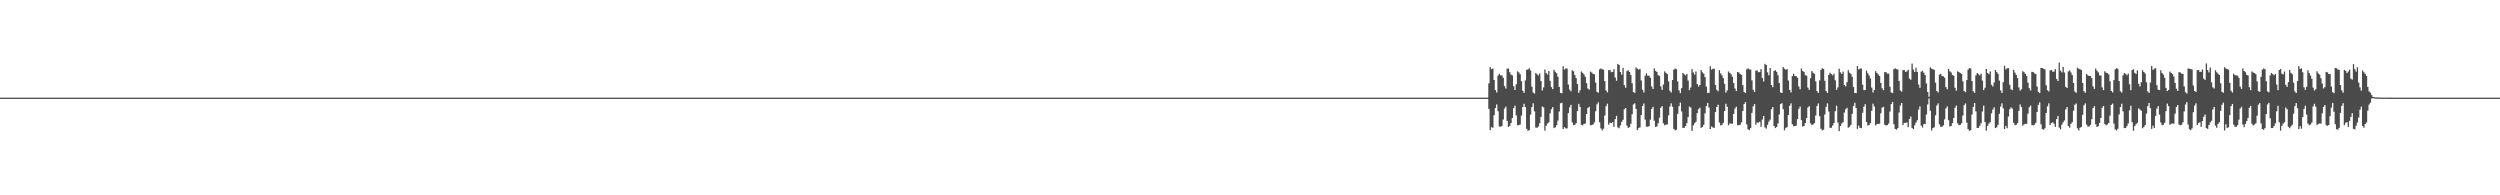<?xml version="1.0" encoding="UTF-8"?>
<svg xmlns="http://www.w3.org/2000/svg" width="1920" height="150">
  <path d="M0 75.000h1v1.000H0zM1 75.000h1v1.000H1zM2 75.000h1v1.000H2zM3 75.000h1v1.000H3zM4 75.000h1v1.000H4zM5 75.000h1v1.000H5zM6 75.000h1v1.000H6zM7 75.000h1v1.000H7zM8 75.000h1v1.000H8zM9 75.000h1v1.000H9zM10 75.000h1v1.000H10zM11 75.000h1v1.000H11zM12 75.000h1v1.000H12zM13 75.000h1v1.000H13zM14 75.000h1v1.000H14zM15 75.000h1v1.000H15zM16 75.000h1v1.000H16zM17 75.000h1v1.000H17zM18 75.000h1v1.000H18zM19 75.000h1v1.000H19zM20 75.000h1v1.000H20zM21 75.000h1v1.000H21zM22 75.000h1v1.000H22zM23 75.000h1v1.000H23zM24 75.000h1v1.000H24zM25 75.000h1v1.000H25zM26 75.000h1v1.000H26zM27 75.000h1v1.000H27zM28 75.000h1v1.000H28zM29 75.000h1v1.000H29zM30 75.000h1v1.000H30zM31 75.000h1v1.000H31zM32 75.000h1v1.000H32zM33 75.000h1v1.000H33zM34 75.000h1v1.000H34zM35 75.000h1v1.000H35zM36 75.000h1v1.000H36zM37 75.000h1v1.000H37zM38 75.000h1v1.000H38zM39 75.000h1v1.000H39zM40 75.000h1v1.000H40zM41 75.000h1v1.000H41zM42 75.000h1v1.000H42zM43 75.000h1v1.000H43zM44 75.000h1v1.000H44zM45 75.000h1v1.000H45zM46 75.000h1v1.000H46zM47 75.000h1v1.000H47zM48 75.000h1v1.000H48zM49 75.000h1v1.000H49zM50 75.000h1v1.000H50zM51 75.000h1v1.000H51zM52 75.000h1v1.000H52zM53 75.000h1v1.000H53zM54 75.000h1v1.000H54zM55 75.000h1v1.000H55zM56 75.000h1v1.000H56zM57 75.000h1v1.000H57zM58 75.000h1v1.000H58zM59 75.000h1v1.000H59zM60 75.000h1v1.000H60zM61 75.000h1v1.000H61zM62 75.000h1v1.000H62zM63 75.000h1v1.000H63zM64 75.000h1v1.000H64zM65 75.000h1v1.000H65zM66 75.000h1v1.000H66zM67 75.000h1v1.000H67zM68 75.000h1v1.000H68zM69 75.000h1v1.000H69zM70 75.000h1v1.000H70zM71 75.000h1v1.000H71zM72 75.000h1v1.000H72zM73 75.000h1v1.000H73zM74 75.000h1v1.000H74zM75 75.000h1v1.000H75zM76 75.000h1v1.000H76zM77 75.000h1v1.000H77zM78 75.000h1v1.000H78zM79 75.000h1v1.000H79zM80 75.000h1v1.000H80zM81 75.000h1v1.000H81zM82 75.000h1v1.000H82zM83 75.000h1v1.000H83zM84 75.000h1v1.000H84zM85 75.000h1v1.000H85zM86 75.000h1v1.000H86zM87 75.000h1v1.000H87zM88 75.000h1v1.000H88zM89 75.000h1v1.000H89zM90 75.000h1v1.000H90zM91 75.000h1v1.000H91zM92 75.000h1v1.000H92zM93 75.000h1v1.000H93zM94 75.000h1v1.000H94zM95 75.000h1v1.000H95zM96 75.000h1v1.000H96zM97 75.000h1v1.000H97zM98 75.000h1v1.000H98zM99 75.000h1v1.000H99zM100 75.000h1v1.000H100zM101 75.000h1v1.000H101zM102 75.000h1v1.000H102zM103 75.000h1v1.000H103zM104 75.000h1v1.000H104zM105 75.000h1v1.000H105zM106 75.000h1v1.000H106zM107 75.000h1v1.000H107zM108 75.000h1v1.000H108zM109 75.000h1v1.000H109zM110 75.000h1v1.000H110zM111 75.000h1v1.000H111zM112 75.000h1v1.000H112zM113 75.000h1v1.000H113zM114 75.000h1v1.000H114zM115 75.000h1v1.000H115zM116 75.000h1v1.000H116zM117 75.000h1v1.000H117zM118 75.000h1v1.000H118zM119 75.000h1v1.000H119zM120 75.000h1v1.000H120zM121 75.000h1v1.000H121zM122 75.000h1v1.000H122zM123 75.000h1v1.000H123zM124 75.000h1v1.000H124zM125 75.000h1v1.000H125zM126 75.000h1v1.000H126zM127 75.000h1v1.000H127zM128 75.000h1v1.000H128zM129 75.000h1v1.000H129zM130 75.000h1v1.000H130zM131 75.000h1v1.000H131zM132 75.000h1v1.000H132zM133 75.000h1v1.000H133zM134 75.000h1v1.000H134zM135 75.000h1v1.000H135zM136 75.000h1v1.000H136zM137 75.000h1v1.000H137zM138 75.000h1v1.000H138zM139 75.000h1v1.000H139zM140 75.000h1v1.000H140zM141 75.000h1v1.000H141zM142 75.000h1v1.000H142zM143 75.000h1v1.000H143zM144 75.000h1v1.000H144zM145 75.000h1v1.000H145zM146 75.000h1v1.000H146zM147 75.000h1v1.000H147zM148 75.000h1v1.000H148zM149 75.000h1v1.000H149zM150 75.000h1v1.000H150zM151 75.000h1v1.000H151zM152 75.000h1v1.000H152zM153 75.000h1v1.000H153zM154 75.000h1v1.000H154zM155 75.000h1v1.000H155zM156 75.000h1v1.000H156zM157 75.000h1v1.000H157zM158 75.000h1v1.000H158zM159 75.000h1v1.000H159zM160 75.000h1v1.000H160zM161 75.000h1v1.000H161zM162 75.000h1v1.000H162zM163 75.000h1v1.000H163zM164 75.000h1v1.000H164zM165 75.000h1v1.000H165zM166 75.000h1v1.000H166zM167 75.000h1v1.000H167zM168 75.000h1v1.000H168zM169 75.000h1v1.000H169zM170 75.000h1v1.000H170zM171 75.000h1v1.000H171zM172 75.000h1v1.000H172zM173 75.000h1v1.000H173zM174 75.000h1v1.000H174zM175 75.000h1v1.000H175zM176 75.000h1v1.000H176zM177 75.000h1v1.000H177zM178 75.000h1v1.000H178zM179 75.000h1v1.000H179zM180 75.000h1v1.000H180zM181 75.000h1v1.000H181zM182 75.000h1v1.000H182zM183 75.000h1v1.000H183zM184 75.000h1v1.000H184zM185 75.000h1v1.000H185zM186 75.000h1v1.000H186zM187 75.000h1v1.000H187zM188 75.000h1v1.000H188zM189 75.000h1v1.000H189zM190 75.000h1v1.000H190zM191 75.000h1v1.000H191zM192 75.000h1v1.000H192zM193 75.000h1v1.000H193zM194 75.000h1v1.000H194zM195 75.000h1v1.000H195zM196 75.000h1v1.000H196zM197 75.000h1v1.000H197zM198 75.000h1v1.000H198zM199 75.000h1v1.000H199zM200 75.000h1v1.000H200zM201 75.000h1v1.000H201zM202 75.000h1v1.000H202zM203 75.000h1v1.000H203zM204 75.000h1v1.000H204zM205 75.000h1v1.000H205zM206 75.000h1v1.000H206zM207 75.000h1v1.000H207zM208 75.000h1v1.000H208zM209 75.000h1v1.000H209zM210 75.000h1v1.000H210zM211 75.000h1v1.000H211zM212 75.000h1v1.000H212zM213 75.000h1v1.000H213zM214 75.000h1v1.000H214zM215 75.000h1v1.000H215zM216 75.000h1v1.000H216zM217 75.000h1v1.000H217zM218 75.000h1v1.000H218zM219 75.000h1v1.000H219zM220 75.000h1v1.000H220zM221 75.000h1v1.000H221zM222 75.000h1v1.000H222zM223 75.000h1v1.000H223zM224 75.000h1v1.000H224zM225 75.000h1v1.000H225zM226 75.000h1v1.000H226zM227 75.000h1v1.000H227zM228 75.000h1v1.000H228zM229 75.000h1v1.000H229zM230 75.000h1v1.000H230zM231 75.000h1v1.000H231zM232 75.000h1v1.000H232zM233 75.000h1v1.000H233zM234 75.000h1v1.000H234zM235 75.000h1v1.000H235zM236 75.000h1v1.000H236zM237 75.000h1v1.000H237zM238 75.000h1v1.000H238zM239 75.000h1v1.000H239zM240 75.000h1v1.000H240zM241 75.000h1v1.000H241zM242 75.000h1v1.000H242zM243 75.000h1v1.000H243zM244 75.000h1v1.000H244zM245 75.000h1v1.000H245zM246 75.000h1v1.000H246zM247 75.000h1v1.000H247zM248 75.000h1v1.000H248zM249 75.000h1v1.000H249zM250 75.000h1v1.000H250zM251 75.000h1v1.000H251zM252 75.000h1v1.000H252zM253 75.000h1v1.000H253zM254 75.000h1v1.000H254zM255 75.000h1v1.000H255zM256 75.000h1v1.000H256zM257 75.000h1v1.000H257zM258 75.000h1v1.000H258zM259 75.000h1v1.000H259zM260 75.000h1v1.000H260zM261 75.000h1v1.000H261zM262 75.000h1v1.000H262zM263 75.000h1v1.000H263zM264 75.000h1v1.000H264zM265 75.000h1v1.000H265zM266 75.000h1v1.000H266zM267 75.000h1v1.000H267zM268 75.000h1v1.000H268zM269 75.000h1v1.000H269zM270 75.000h1v1.000H270zM271 75.000h1v1.000H271zM272 75.000h1v1.000H272zM273 75.000h1v1.000H273zM274 75.000h1v1.000H274zM275 75.000h1v1.000H275zM276 75.000h1v1.000H276zM277 75.000h1v1.000H277zM278 75.000h1v1.000H278zM279 75.000h1v1.000H279zM280 75.000h1v1.000H280zM281 75.000h1v1.000H281zM282 75.000h1v1.000H282zM283 75.000h1v1.000H283zM284 75.000h1v1.000H284zM285 75.000h1v1.000H285zM286 75.000h1v1.000H286zM287 75.000h1v1.000H287zM288 75.000h1v1.000H288zM289 75.000h1v1.000H289zM290 75.000h1v1.000H290zM291 75.000h1v1.000H291zM292 75.000h1v1.000H292zM293 75.000h1v1.000H293zM294 75.000h1v1.000H294zM295 75.000h1v1.000H295zM296 75.000h1v1.000H296zM297 75.000h1v1.000H297zM298 75.000h1v1.000H298zM299 75.000h1v1.000H299zM300 75.000h1v1.000H300zM301 75.000h1v1.000H301zM302 75.000h1v1.000H302zM303 75.000h1v1.000H303zM304 75.000h1v1.000H304zM305 75.000h1v1.000H305zM306 75.000h1v1.000H306zM307 75.000h1v1.000H307zM308 75.000h1v1.000H308zM309 75.000h1v1.000H309zM310 75.000h1v1.000H310zM311 75.000h1v1.000H311zM312 75.000h1v1.000H312zM313 75.000h1v1.000H313zM314 75.000h1v1.000H314zM315 75.000h1v1.000H315zM316 75.000h1v1.000H316zM317 75.000h1v1.000H317zM318 75.000h1v1.000H318zM319 75.000h1v1.000H319zM320 75.000h1v1.000H320zM321 75.000h1v1.000H321zM322 75.000h1v1.000H322zM323 75.000h1v1.000H323zM324 75.000h1v1.000H324zM325 75.000h1v1.000H325zM326 75.000h1v1.000H326zM327 75.000h1v1.000H327zM328 75.000h1v1.000H328zM329 75.000h1v1.000H329zM330 75.000h1v1.000H330zM331 75.000h1v1.000H331zM332 75.000h1v1.000H332zM333 75.000h1v1.000H333zM334 75.000h1v1.000H334zM335 75.000h1v1.000H335zM336 75.000h1v1.000H336zM337 75.000h1v1.000H337zM338 75.000h1v1.000H338zM339 75.000h1v1.000H339zM340 75.000h1v1.000H340zM341 75.000h1v1.000H341zM342 75.000h1v1.000H342zM343 75.000h1v1.000H343zM344 75.000h1v1.000H344zM345 75.000h1v1.000H345zM346 75.000h1v1.000H346zM347 75.000h1v1.000H347zM348 75.000h1v1.000H348zM349 75.000h1v1.000H349zM350 75.000h1v1.000H350zM351 75.000h1v1.000H351zM352 75.000h1v1.000H352zM353 75.000h1v1.000H353zM354 75.000h1v1.000H354zM355 75.000h1v1.000H355zM356 75.000h1v1.000H356zM357 75.000h1v1.000H357zM358 75.000h1v1.000H358zM359 75.000h1v1.000H359zM360 75.000h1v1.000H360zM361 75.000h1v1.000H361zM362 75.000h1v1.000H362zM363 75.000h1v1.000H363zM364 75.000h1v1.000H364zM365 75.000h1v1.000H365zM366 75.000h1v1.000H366zM367 75.000h1v1.000H367zM368 75.000h1v1.000H368zM369 75.000h1v1.000H369zM370 75.000h1v1.000H370zM371 75.000h1v1.000H371zM372 75.000h1v1.000H372zM373 75.000h1v1.000H373zM374 75.000h1v1.000H374zM375 75.000h1v1.000H375zM376 75.000h1v1.000H376zM377 75.000h1v1.000H377zM378 75.000h1v1.000H378zM379 75.000h1v1.000H379zM380 75.000h1v1.000H380zM381 75.000h1v1.000H381zM382 75.000h1v1.000H382zM383 75.000h1v1.000H383zM384 75.000h1v1.000H384zM385 75.000h1v1.000H385zM386 75.000h1v1.000H386zM387 75.000h1v1.000H387zM388 75.000h1v1.000H388zM389 75.000h1v1.000H389zM390 75.000h1v1.000H390zM391 75.000h1v1.000H391zM392 75.000h1v1.000H392zM393 75.000h1v1.000H393zM394 75.000h1v1.000H394zM395 75.000h1v1.000H395zM396 75.000h1v1.000H396zM397 75.000h1v1.000H397zM398 75.000h1v1.000H398zM399 75.000h1v1.000H399zM400 75.000h1v1.000H400zM401 75.000h1v1.000H401zM402 75.000h1v1.000H402zM403 75.000h1v1.000H403zM404 75.000h1v1.000H404zM405 75.000h1v1.000H405zM406 75.000h1v1.000H406zM407 75.000h1v1.000H407zM408 75.000h1v1.000H408zM409 75.000h1v1.000H409zM410 75.000h1v1.000H410zM411 75.000h1v1.000H411zM412 75.000h1v1.000H412zM413 75.000h1v1.000H413zM414 75.000h1v1.000H414zM415 75.000h1v1.000H415zM416 75.000h1v1.000H416zM417 75.000h1v1.000H417zM418 75.000h1v1.000H418zM419 75.000h1v1.000H419zM420 75.000h1v1.000H420zM421 75.000h1v1.000H421zM422 75.000h1v1.000H422zM423 75.000h1v1.000H423zM424 75.000h1v1.000H424zM425 75.000h1v1.000H425zM426 75.000h1v1.000H426zM427 75.000h1v1.000H427zM428 75.000h1v1.000H428zM429 75.000h1v1.000H429zM430 75.000h1v1.000H430zM431 75.000h1v1.000H431zM432 75.000h1v1.000H432zM433 75.000h1v1.000H433zM434 75.000h1v1.000H434zM435 75.000h1v1.000H435zM436 75.000h1v1.000H436zM437 75.000h1v1.000H437zM438 75.000h1v1.000H438zM439 75.000h1v1.000H439zM440 75.000h1v1.000H440zM441 75.000h1v1.000H441zM442 75.000h1v1.000H442zM443 75.000h1v1.000H443zM444 75.000h1v1.000H444zM445 75.000h1v1.000H445zM446 75.000h1v1.000H446zM447 75.000h1v1.000H447zM448 75.000h1v1.000H448zM449 75.000h1v1.000H449zM450 75.000h1v1.000H450zM451 75.000h1v1.000H451zM452 75.000h1v1.000H452zM453 75.000h1v1.000H453zM454 75.000h1v1.000H454zM455 75.000h1v1.000H455zM456 75.000h1v1.000H456zM457 75.000h1v1.000H457zM458 75.000h1v1.000H458zM459 75.000h1v1.000H459zM460 75.000h1v1.000H460zM461 75.000h1v1.000H461zM462 75.000h1v1.000H462zM463 75.000h1v1.000H463zM464 75.000h1v1.000H464zM465 75.000h1v1.000H465zM466 75.000h1v1.000H466zM467 75.000h1v1.000H467zM468 75.000h1v1.000H468zM469 75.000h1v1.000H469zM470 75.000h1v1.000H470zM471 75.000h1v1.000H471zM472 75.000h1v1.000H472zM473 75.000h1v1.000H473zM474 75.000h1v1.000H474zM475 75.000h1v1.000H475zM476 75.000h1v1.000H476zM477 75.000h1v1.000H477zM478 75.000h1v1.000H478zM479 75.000h1v1.000H479zM480 75.000h1v1.000H480zM481 75.000h1v1.000H481zM482 75.000h1v1.000H482zM483 75.000h1v1.000H483zM484 75.000h1v1.000H484zM485 75.000h1v1.000H485zM486 75.000h1v1.000H486zM487 75.000h1v1.000H487zM488 75.000h1v1.000H488zM489 75.000h1v1.000H489zM490 75.000h1v1.000H490zM491 75.000h1v1.000H491zM492 75.000h1v1.000H492zM493 75.000h1v1.000H493zM494 75.000h1v1.000H494zM495 75.000h1v1.000H495zM496 75.000h1v1.000H496zM497 75.000h1v1.000H497zM498 75.000h1v1.000H498zM499 75.000h1v1.000H499zM500 75.000h1v1.000H500zM501 75.000h1v1.000H501zM502 75.000h1v1.000H502zM503 75.000h1v1.000H503zM504 75.000h1v1.000H504zM505 75.000h1v1.000H505zM506 75.000h1v1.000H506zM507 75.000h1v1.000H507zM508 75.000h1v1.000H508zM509 75.000h1v1.000H509zM510 75.000h1v1.000H510zM511 75.000h1v1.000H511zM512 75.000h1v1.000H512zM513 75.000h1v1.000H513zM514 75.000h1v1.000H514zM515 75.000h1v1.000H515zM516 75.000h1v1.000H516zM517 75.000h1v1.000H517zM518 75.000h1v1.000H518zM519 75.000h1v1.000H519zM520 75.000h1v1.000H520zM521 75.000h1v1.000H521zM522 75.000h1v1.000H522zM523 75.000h1v1.000H523zM524 75.000h1v1.000H524zM525 75.000h1v1.000H525zM526 75.000h1v1.000H526zM527 75.000h1v1.000H527zM528 75.000h1v1.000H528zM529 75.000h1v1.000H529zM530 75.000h1v1.000H530zM531 75.000h1v1.000H531zM532 75.000h1v1.000H532zM533 75.000h1v1.000H533zM534 75.000h1v1.000H534zM535 75.000h1v1.000H535zM536 75.000h1v1.000H536zM537 75.000h1v1.000H537zM538 75.000h1v1.000H538zM539 75.000h1v1.000H539zM540 75.000h1v1.000H540zM541 75.000h1v1.000H541zM542 75.000h1v1.000H542zM543 75.000h1v1.000H543zM544 75.000h1v1.000H544zM545 75.000h1v1.000H545zM546 75.000h1v1.000H546zM547 75.000h1v1.000H547zM548 75.000h1v1.000H548zM549 75.000h1v1.000H549zM550 75.000h1v1.000H550zM551 75.000h1v1.000H551zM552 75.000h1v1.000H552zM553 75.000h1v1.000H553zM554 75.000h1v1.000H554zM555 75.000h1v1.000H555zM556 75.000h1v1.000H556zM557 75.000h1v1.000H557zM558 75.000h1v1.000H558zM559 75.000h1v1.000H559zM560 75.000h1v1.000H560zM561 75.000h1v1.000H561zM562 75.000h1v1.000H562zM563 75.000h1v1.000H563zM564 75.000h1v1.000H564zM565 75.000h1v1.000H565zM566 75.000h1v1.000H566zM567 75.000h1v1.000H567zM568 75.000h1v1.000H568zM569 75.000h1v1.000H569zM570 75.000h1v1.000H570zM571 75.000h1v1.000H571zM572 75.000h1v1.000H572zM573 75.000h1v1.000H573zM574 75.000h1v1.000H574zM575 75.000h1v1.000H575zM576 75.000h1v1.000H576zM577 75.000h1v1.000H577zM578 75.000h1v1.000H578zM579 75.000h1v1.000H579zM580 75.000h1v1.000H580zM581 75.000h1v1.000H581zM582 75.000h1v1.000H582zM583 75.000h1v1.000H583zM584 75.000h1v1.000H584zM585 75.000h1v1.000H585zM586 75.000h1v1.000H586zM587 75.000h1v1.000H587zM588 75.000h1v1.000H588zM589 75.000h1v1.000H589zM590 75.000h1v1.000H590zM591 75.000h1v1.000H591zM592 75.000h1v1.000H592zM593 75.000h1v1.000H593zM594 75.000h1v1.000H594zM595 75.000h1v1.000H595zM596 75.000h1v1.000H596zM597 75.000h1v1.000H597zM598 75.000h1v1.000H598zM599 75.000h1v1.000H599zM600 75.000h1v1.000H600zM601 75.000h1v1.000H601zM602 75.000h1v1.000H602zM603 75.000h1v1.000H603zM604 75.000h1v1.000H604zM605 75.000h1v1.000H605zM606 75.000h1v1.000H606zM607 75.000h1v1.000H607zM608 75.000h1v1.000H608zM609 75.000h1v1.000H609zM610 75.000h1v1.000H610zM611 75.000h1v1.000H611zM612 75.000h1v1.000H612zM613 75.000h1v1.000H613zM614 75.000h1v1.000H614zM615 75.000h1v1.000H615zM616 75.000h1v1.000H616zM617 75.000h1v1.000H617zM618 75.000h1v1.000H618zM619 75.000h1v1.000H619zM620 75.000h1v1.000H620zM621 75.000h1v1.000H621zM622 75.000h1v1.000H622zM623 75.000h1v1.000H623zM624 75.000h1v1.000H624zM625 75.000h1v1.000H625zM626 75.000h1v1.000H626zM627 75.000h1v1.000H627zM628 75.000h1v1.000H628zM629 75.000h1v1.000H629zM630 75.000h1v1.000H630zM631 75.000h1v1.000H631zM632 75.000h1v1.000H632zM633 75.000h1v1.000H633zM634 75.000h1v1.000H634zM635 75.000h1v1.000H635zM636 75.000h1v1.000H636zM637 75.000h1v1.000H637zM638 75.000h1v1.000H638zM639 75.000h1v1.000H639zM640 75.000h1v1.000H640zM641 75.000h1v1.000H641zM642 75.000h1v1.000H642zM643 75.000h1v1.000H643zM644 75.000h1v1.000H644zM645 75.000h1v1.000H645zM646 75.000h1v1.000H646zM647 75.000h1v1.000H647zM648 75.000h1v1.000H648zM649 75.000h1v1.000H649zM650 75.000h1v1.000H650zM651 75.000h1v1.000H651zM652 75.000h1v1.000H652zM653 75.000h1v1.000H653zM654 75.000h1v1.000H654zM655 75.000h1v1.000H655zM656 75.000h1v1.000H656zM657 75.000h1v1.000H657zM658 75.000h1v1.000H658zM659 75.000h1v1.000H659zM660 75.000h1v1.000H660zM661 75.000h1v1.000H661zM662 75.000h1v1.000H662zM663 75.000h1v1.000H663zM664 75.000h1v1.000H664zM665 75.000h1v1.000H665zM666 75.000h1v1.000H666zM667 75.000h1v1.000H667zM668 75.000h1v1.000H668zM669 75.000h1v1.000H669zM670 75.000h1v1.000H670zM671 75.000h1v1.000H671zM672 75.000h1v1.000H672zM673 75.000h1v1.000H673zM674 75.000h1v1.000H674zM675 75.000h1v1.000H675zM676 75.000h1v1.000H676zM677 75.000h1v1.000H677zM678 75.000h1v1.000H678zM679 75.000h1v1.000H679zM680 75.000h1v1.000H680zM681 75.000h1v1.000H681zM682 75.000h1v1.000H682zM683 75.000h1v1.000H683zM684 75.000h1v1.000H684zM685 75.000h1v1.000H685zM686 75.000h1v1.000H686zM687 75.000h1v1.000H687zM688 75.000h1v1.000H688zM689 75.000h1v1.000H689zM690 75.000h1v1.000H690zM691 75.000h1v1.000H691zM692 75.000h1v1.000H692zM693 75.000h1v1.000H693zM694 75.000h1v1.000H694zM695 75.000h1v1.000H695zM696 75.000h1v1.000H696zM697 75.000h1v1.000H697zM698 75.000h1v1.000H698zM699 75.000h1v1.000H699zM700 75.000h1v1.000H700zM701 75.000h1v1.000H701zM702 75.000h1v1.000H702zM703 75.000h1v1.000H703zM704 75.000h1v1.000H704zM705 75.000h1v1.000H705zM706 75.000h1v1.000H706zM707 75.000h1v1.000H707zM708 75.000h1v1.000H708zM709 75.000h1v1.000H709zM710 75.000h1v1.000H710zM711 75.000h1v1.000H711zM712 75.000h1v1.000H712zM713 75.000h1v1.000H713zM714 75.000h1v1.000H714zM715 75.000h1v1.000H715zM716 75.000h1v1.000H716zM717 75.000h1v1.000H717zM718 75.000h1v1.000H718zM719 75.000h1v1.000H719zM720 75.000h1v1.000H720zM721 75.000h1v1.000H721zM722 75.000h1v1.000H722zM723 75.000h1v1.000H723zM724 75.000h1v1.000H724zM725 75.000h1v1.000H725zM726 75.000h1v1.000H726zM727 75.000h1v1.000H727zM728 75.000h1v1.000H728zM729 75.000h1v1.000H729zM730 75.000h1v1.000H730zM731 75.000h1v1.000H731zM732 75.000h1v1.000H732zM733 75.000h1v1.000H733zM734 75.000h1v1.000H734zM735 75.000h1v1.000H735zM736 75.000h1v1.000H736zM737 75.000h1v1.000H737zM738 75.000h1v1.000H738zM739 75.000h1v1.000H739zM740 75.000h1v1.000H740zM741 75.000h1v1.000H741zM742 75.000h1v1.000H742zM743 75.000h1v1.000H743zM744 75.000h1v1.000H744zM745 75.000h1v1.000H745zM746 75.000h1v1.000H746zM747 75.000h1v1.000H747zM748 75.000h1v1.000H748zM749 75.000h1v1.000H749zM750 75.000h1v1.000H750zM751 75.000h1v1.000H751zM752 75.000h1v1.000H752zM753 75.000h1v1.000H753zM754 75.000h1v1.000H754zM755 75.000h1v1.000H755zM756 75.000h1v1.000H756zM757 75.000h1v1.000H757zM758 75.000h1v1.000H758zM759 75.000h1v1.000H759zM760 75.000h1v1.000H760zM761 75.000h1v1.000H761zM762 75.000h1v1.000H762zM763 75.000h1v1.000H763zM764 75.000h1v1.000H764zM765 75.000h1v1.000H765zM766 75.000h1v1.000H766zM767 75.000h1v1.000H767zM768 75.000h1v1.000H768zM769 75.000h1v1.000H769zM770 75.000h1v1.000H770zM771 75.000h1v1.000H771zM772 75.000h1v1.000H772zM773 75.000h1v1.000H773zM774 75.000h1v1.000H774zM775 75.000h1v1.000H775zM776 75.000h1v1.000H776zM777 75.000h1v1.000H777zM778 75.000h1v1.000H778zM779 75.000h1v1.000H779zM780 75.000h1v1.000H780zM781 75.000h1v1.000H781zM782 75.000h1v1.000H782zM783 75.000h1v1.000H783zM784 75.000h1v1.000H784zM785 75.000h1v1.000H785zM786 75.000h1v1.000H786zM787 75.000h1v1.000H787zM788 75.000h1v1.000H788zM789 75.000h1v1.000H789zM790 75.000h1v1.000H790zM791 75.000h1v1.000H791zM792 75.000h1v1.000H792zM793 75.000h1v1.000H793zM794 75.000h1v1.000H794zM795 75.000h1v1.000H795zM796 75.000h1v1.000H796zM797 75.000h1v1.000H797zM798 75.000h1v1.000H798zM799 75.000h1v1.000H799zM800 75.000h1v1.000H800zM801 75.000h1v1.000H801zM802 75.000h1v1.000H802zM803 75.000h1v1.000H803zM804 75.000h1v1.000H804zM805 75.000h1v1.000H805zM806 75.000h1v1.000H806zM807 75.000h1v1.000H807zM808 75.000h1v1.000H808zM809 75.000h1v1.000H809zM810 75.000h1v1.000H810zM811 75.000h1v1.000H811zM812 75.000h1v1.000H812zM813 75.000h1v1.000H813zM814 75.000h1v1.000H814zM815 75.000h1v1.000H815zM816 75.000h1v1.000H816zM817 75.000h1v1.000H817zM818 75.000h1v1.000H818zM819 75.000h1v1.000H819zM820 75.000h1v1.000H820zM821 75.000h1v1.000H821zM822 75.000h1v1.000H822zM823 75.000h1v1.000H823zM824 75.000h1v1.000H824zM825 75.000h1v1.000H825zM826 75.000h1v1.000H826zM827 75.000h1v1.000H827zM828 75.000h1v1.000H828zM829 75.000h1v1.000H829zM830 75.000h1v1.000H830zM831 75.000h1v1.000H831zM832 75.000h1v1.000H832zM833 75.000h1v1.000H833zM834 75.000h1v1.000H834zM835 75.000h1v1.000H835zM836 75.000h1v1.000H836zM837 75.000h1v1.000H837zM838 75.000h1v1.000H838zM839 75.000h1v1.000H839zM840 75.000h1v1.000H840zM841 75.000h1v1.000H841zM842 75.000h1v1.000H842zM843 75.000h1v1.000H843zM844 75.000h1v1.000H844zM845 75.000h1v1.000H845zM846 75.000h1v1.000H846zM847 75.000h1v1.000H847zM848 75.000h1v1.000H848zM849 75.000h1v1.000H849zM850 75.000h1v1.000H850zM851 75.000h1v1.000H851zM852 75.000h1v1.000H852zM853 75.000h1v1.000H853zM854 75.000h1v1.000H854zM855 75.000h1v1.000H855zM856 75.000h1v1.000H856zM857 75.000h1v1.000H857zM858 75.000h1v1.000H858zM859 75.000h1v1.000H859zM860 75.000h1v1.000H860zM861 75.000h1v1.000H861zM862 75.000h1v1.000H862zM863 75.000h1v1.000H863zM864 75.000h1v1.000H864zM865 75.000h1v1.000H865zM866 75.000h1v1.000H866zM867 75.000h1v1.000H867zM868 75.000h1v1.000H868zM869 75.000h1v1.000H869zM870 75.000h1v1.000H870zM871 75.000h1v1.000H871zM872 75.000h1v1.000H872zM873 75.000h1v1.000H873zM874 75.000h1v1.000H874zM875 75.000h1v1.000H875zM876 75.000h1v1.000H876zM877 75.000h1v1.000H877zM878 75.000h1v1.000H878zM879 75.000h1v1.000H879zM880 75.000h1v1.000H880zM881 75.000h1v1.000H881zM882 75.000h1v1.000H882zM883 75.000h1v1.000H883zM884 75.000h1v1.000H884zM885 75.000h1v1.000H885zM886 75.000h1v1.000H886zM887 75.000h1v1.000H887zM888 75.000h1v1.000H888zM889 75.000h1v1.000H889zM890 75.000h1v1.000H890zM891 75.000h1v1.000H891zM892 75.000h1v1.000H892zM893 75.000h1v1.000H893zM894 75.000h1v1.000H894zM895 75.000h1v1.000H895zM896 75.000h1v1.000H896zM897 75.000h1v1.000H897zM898 75.000h1v1.000H898zM899 75.000h1v1.000H899zM900 75.000h1v1.000H900zM901 75.000h1v1.000H901zM902 75.000h1v1.000H902zM903 75.000h1v1.000H903zM904 75.000h1v1.000H904zM905 75.000h1v1.000H905zM906 75.000h1v1.000H906zM907 75.000h1v1.000H907zM908 75.000h1v1.000H908zM909 75.000h1v1.000H909zM910 75.000h1v1.000H910zM911 75.000h1v1.000H911zM912 75.000h1v1.000H912zM913 75.000h1v1.000H913zM914 75.000h1v1.000H914zM915 75.000h1v1.000H915zM916 75.000h1v1.000H916zM917 75.000h1v1.000H917zM918 75.000h1v1.000H918zM919 75.000h1v1.000H919zM920 75.000h1v1.000H920zM921 75.000h1v1.000H921zM922 75.000h1v1.000H922zM923 75.000h1v1.000H923zM924 75.000h1v1.000H924zM925 75.000h1v1.000H925zM926 75.000h1v1.000H926zM927 75.000h1v1.000H927zM928 75.000h1v1.000H928zM929 75.000h1v1.000H929zM930 75.000h1v1.000H930zM931 75.000h1v1.000H931zM932 75.000h1v1.000H932zM933 75.000h1v1.000H933zM934 75.000h1v1.000H934zM935 75.000h1v1.000H935zM936 75.000h1v1.000H936zM937 75.000h1v1.000H937zM938 75.000h1v1.000H938zM939 75.000h1v1.000H939zM940 75.000h1v1.000H940zM941 75.000h1v1.000H941zM942 75.000h1v1.000H942zM943 75.000h1v1.000H943zM944 75.000h1v1.000H944zM945 75.000h1v1.000H945zM946 75.000h1v1.000H946zM947 75.000h1v1.000H947zM948 75.000h1v1.000H948zM949 75.000h1v1.000H949zM950 75.000h1v1.000H950zM951 75.000h1v1.000H951zM952 75.000h1v1.000H952zM953 75.000h1v1.000H953zM954 75.000h1v1.000H954zM955 75.000h1v1.000H955zM956 75.000h1v1.000H956zM957 75.000h1v1.000H957zM958 75.000h1v1.000H958zM959 75.000h1v1.000H959zM960 75.000h1v1.000H960zM961 75.000h1v1.000H961zM962 75.000h1v1.000H962zM963 75.000h1v1.000H963zM964 75.000h1v1.000H964zM965 75.000h1v1.000H965zM966 75.000h1v1.000H966zM967 75.000h1v1.000H967zM968 75.000h1v1.000H968zM969 75.000h1v1.000H969zM970 75.000h1v1.000H970zM971 75.000h1v1.000H971zM972 75.000h1v1.000H972zM973 75.000h1v1.000H973zM974 75.000h1v1.000H974zM975 75.000h1v1.000H975zM976 75.000h1v1.000H976zM977 75.000h1v1.000H977zM978 75.000h1v1.000H978zM979 75.000h1v1.000H979zM980 75.000h1v1.000H980zM981 75.000h1v1.000H981zM982 75.000h1v1.000H982zM983 75.000h1v1.000H983zM984 75.000h1v1.000H984zM985 75.000h1v1.000H985zM986 75.000h1v1.000H986zM987 75.000h1v1.000H987zM988 75.000h1v1.000H988zM989 75.000h1v1.000H989zM990 75.000h1v1.000H990zM991 75.000h1v1.000H991zM992 75.000h1v1.000H992zM993 75.000h1v1.000H993zM994 75.000h1v1.000H994zM995 75.000h1v1.000H995zM996 75.000h1v1.000H996zM997 75.000h1v1.000H997zM998 75.000h1v1.000H998zM999 75.000h1v1.000H999zM1000 75.000h1v1.000H1000zM1001 75.000h1v1.000H1001zM1002 75.000h1v1.000H1002zM1003 75.000h1v1.000H1003zM1004 75.000h1v1.000H1004zM1005 75.000h1v1.000H1005zM1006 75.000h1v1.000H1006zM1007 75.000h1v1.000H1007zM1008 75.000h1v1.000H1008zM1009 75.000h1v1.000H1009zM1010 75.000h1v1.000H1010zM1011 75.000h1v1.000H1011zM1012 75.000h1v1.000H1012zM1013 75.000h1v1.000H1013zM1014 75.000h1v1.000H1014zM1015 75.000h1v1.000H1015zM1016 75.000h1v1.000H1016zM1017 75.000h1v1.000H1017zM1018 75.000h1v1.000H1018zM1019 75.000h1v1.000H1019zM1020 75.000h1v1.000H1020zM1021 75.000h1v1.000H1021zM1022 75.000h1v1.000H1022zM1023 75.000h1v1.000H1023zM1024 75.000h1v1.000H1024zM1025 75.000h1v1.000H1025zM1026 75.000h1v1.000H1026zM1027 75.000h1v1.000H1027zM1028 75.000h1v1.000H1028zM1029 75.000h1v1.000H1029zM1030 75.000h1v1.000H1030zM1031 75.000h1v1.000H1031zM1032 75.000h1v1.000H1032zM1033 75.000h1v1.000H1033zM1034 75.000h1v1.000H1034zM1035 75.000h1v1.000H1035zM1036 75.000h1v1.000H1036zM1037 75.000h1v1.000H1037zM1038 75.000h1v1.000H1038zM1039 75.000h1v1.000H1039zM1040 75.000h1v1.000H1040zM1041 75.000h1v1.000H1041zM1042 75.000h1v1.000H1042zM1043 75.000h1v1.000H1043zM1044 75.000h1v1.000H1044zM1045 75.000h1v1.000H1045zM1046 75.000h1v1.000H1046zM1047 75.000h1v1.000H1047zM1048 75.000h1v1.000H1048zM1049 75.000h1v1.000H1049zM1050 75.000h1v1.000H1050zM1051 75.000h1v1.000H1051zM1052 75.000h1v1.000H1052zM1053 75.000h1v1.000H1053zM1054 75.000h1v1.000H1054zM1055 75.000h1v1.000H1055zM1056 75.000h1v1.000H1056zM1057 75.000h1v1.000H1057zM1058 75.000h1v1.000H1058zM1059 75.000h1v1.000H1059zM1060 75.000h1v1.000H1060zM1061 75.000h1v1.000H1061zM1062 75.000h1v1.000H1062zM1063 75.000h1v1.000H1063zM1064 75.000h1v1.000H1064zM1065 75.000h1v1.000H1065zM1066 75.000h1v1.000H1066zM1067 75.000h1v1.000H1067zM1068 75.000h1v1.000H1068zM1069 75.000h1v1.000H1069zM1070 75.000h1v1.000H1070zM1071 75.000h1v1.000H1071zM1072 75.000h1v1.000H1072zM1073 75.000h1v1.000H1073zM1074 75.000h1v1.000H1074zM1075 75.000h1v1.000H1075zM1076 75.000h1v1.000H1076zM1077 75.000h1v1.000H1077zM1078 75.000h1v1.000H1078zM1079 75.000h1v1.000H1079zM1080 75.000h1v1.000H1080zM1081 75.000h1v1.000H1081zM1082 75.000h1v1.000H1082zM1083 75.000h1v1.000H1083zM1084 75.000h1v1.000H1084zM1085 75.000h1v1.000H1085zM1086 75.000h1v1.000H1086zM1087 75.000h1v1.000H1087zM1088 75.000h1v1.000H1088zM1089 75.000h1v1.000H1089zM1090 75.000h1v1.000H1090zM1091 75.000h1v1.000H1091zM1092 75.000h1v1.000H1092zM1093 75.000h1v1.000H1093zM1094 75.000h1v1.000H1094zM1095 75.000h1v1.000H1095zM1096 75.000h1v1.000H1096zM1097 75.000h1v1.000H1097zM1098 75.000h1v1.000H1098zM1099 75.000h1v1.000H1099zM1100 75.000h1v1.000H1100zM1101 75.000h1v1.000H1101zM1102 75.000h1v1.000H1102zM1103 75.000h1v1.000H1103zM1104 75.000h1v1.000H1104zM1105 75.000h1v1.000H1105zM1106 75.000h1v1.000H1106zM1107 75.000h1v1.000H1107zM1108 75.000h1v1.000H1108zM1109 75.000h1v1.000H1109zM1110 75.000h1v1.000H1110zM1111 75.000h1v1.000H1111zM1112 75.000h1v1.000H1112zM1113 75.000h1v1.000H1113zM1114 75.000h1v1.000H1114zM1115 75.000h1v1.000H1115zM1116 75.000h1v1.000H1116zM1117 75.000h1v1.000H1117zM1118 75.000h1v1.000H1118zM1119 75.000h1v1.000H1119zM1120 75.000h1v1.000H1120zM1121 75.000h1v1.000H1121zM1122 75.000h1v1.000H1122zM1123 75.000h1v1.000H1123zM1124 75.000h1v1.000H1124zM1125 75.000h1v1.000H1125zM1126 75.000h1v1.000H1126zM1127 75.000h1v1.000H1127zM1128 75.000h1v1.000H1128zM1129 75.000h1v1.000H1129zM1130 75.000h1v1.000H1130zM1131 75.000h1v1.000H1131zM1132 75.000h1v1.000H1132zM1133 75.000h1v1.000H1133zM1134 75.000h1v1.000H1134zM1135 75.000h1v1.000H1135zM1136 75.000h1v1.000H1136zM1137 75.000h1v1.000H1137zM1138 75.000h1v1.000H1138zM1139 75.000h1v1.000H1139zM1140 75.000h1v1.000H1140zM1141 75.000h1v1.000H1141zM1142 75.000h1v1.000H1142zM1143 64.018h1v19.601H1143zM1144 51.559h1v48.389H1144zM1145 53.099h1v44.578H1145zM1146 52.691h1v45.416H1146zM1147 61.394h1v27.096H1147zM1148 69.132h1v13.875H1148zM1149 70.937h1v9.276H1149zM1150 58.075h1v27.344H1150zM1151 56.669h1v40.440H1151zM1152 57.846h1v39.470H1152zM1153 57.915h1v38.815H1153zM1154 59.738h1v32.045H1154zM1155 66.077h1v17.328H1155zM1156 67.988h1v13.940H1156zM1157 52.742h1v40.066H1157zM1158 52.653h1v44.818H1158zM1159 55.436h1v41.283H1159zM1160 57.367h1v37.159H1160zM1161 57.924h1v32.655H1161zM1162 66.184h1v16.894H1162zM1163 69.106h1v12.098H1163zM1164 64.708h1v23.951H1164zM1165 54.766h1v41.430H1165zM1166 55.589h1v40.556H1166zM1167 56.984h1v38.667H1167zM1168 62.432h1v26.348H1168zM1169 69.678h1v12.489H1169zM1170 71.313h1v8.382H1170zM1171 61.730h1v20.521H1171zM1172 53.654h1v45.307H1172zM1173 53.310h1v47.062H1173zM1174 52.446h1v47.473H1174zM1175 54.041h1v33.992H1175zM1176 66.550h1v15.749H1176zM1177 71.027h1v8.288H1177zM1178 71.827h1v13.741H1178zM1179 56.123h1v41.779H1179zM1180 57.053h1v41.109H1180zM1181 57.944h1v39.159H1181zM1182 56.442h1v38.153H1182zM1183 62.223h1v27.578H1183zM1184 69.454h1v12.358H1184zM1185 67.110h1v15.393H1185zM1186 53.338h1v46.973H1186zM1187 56.104h1v40.453H1187zM1188 57.248h1v37.569H1188zM1189 54.537h1v39.477H1189zM1190 62.055h1v25.029H1190zM1191 66.937h1v16.936H1191zM1192 68.408h1v13.884H1192zM1193 53.594h1v44.814H1193zM1194 55.149h1v42.588H1194zM1195 56.229h1v39.938H1195zM1196 58.938h1v33.679H1196zM1197 66.717h1v18.937H1197zM1198 71.332h1v7.985H1198zM1199 71.582h1v7.381H1199zM1200 50.848h1v48.208H1200zM1201 53.392h1v44.319H1201zM1202 52.576h1v45.860H1202zM1203 52.652h1v46.032H1203zM1204 64.912h1v21.908H1204zM1205 68.800h1v13.653H1205zM1206 70.130h1v10.367H1206zM1207 53.942h1v39.991H1207zM1208 54.735h1v41.423H1208zM1209 57.638h1v38.227H1209zM1210 59.991h1v34.625H1210zM1211 64.561h1v20.657H1211zM1212 71.273h1v8.488H1212zM1213 69.314h1v12.743H1213zM1214 54.862h1v40.960H1214zM1215 55.942h1v40.383H1215zM1216 57.062h1v38.080H1216zM1217 58.866h1v36.064H1217zM1218 63.854h1v23.699H1218zM1219 67.977h1v14.939H1219zM1220 68.865h1v13.167H1220zM1221 55.001h1v41.221H1221zM1222 55.709h1v40.301H1222zM1223 56.714h1v38.938H1223zM1224 57.034h1v37.044H1224zM1225 63.453h1v21.994H1225zM1226 70.495h1v9.646H1226zM1227 71.239h1v7.368H1227zM1228 53.286h1v40.640H1228zM1229 52.581h1v46.023H1229zM1230 53.198h1v46.975H1230zM1231 53.480h1v45.384H1231zM1232 62.333h1v26.461H1232zM1233 69.461h1v12.170H1233zM1234 70.935h1v8.735H1234zM1235 53.931h1v41.798H1235zM1236 53.819h1v40.421H1236zM1237 55.438h1v39.059H1237zM1238 55.258h1v38.429H1238zM1239 53.127h1v44.242H1239zM1240 59.511h1v31.959H1240zM1241 61.998h1v26.967H1241zM1242 49.089h1v48.762H1242zM1243 49.921h1v48.608H1243zM1244 55.300h1v41.066H1244zM1245 57.361h1v36.308H1245zM1246 52.065h1v39.936H1246zM1247 65.361h1v18.568H1247zM1248 67.404h1v15.579H1248zM1249 54.663h1v41.746H1249zM1250 53.937h1v44.326H1250zM1251 55.256h1v42.326H1251zM1252 57.659h1v37.351H1252zM1253 63.872h1v23.891H1253zM1254 70.746h1v9.477H1254zM1255 71.329h1v8.036H1255zM1256 51.791h1v31.830H1256zM1257 52.808h1v47.128H1257zM1258 53.429h1v44.955H1258zM1259 52.950h1v44.818H1259zM1260 61.773h1v26.585H1260zM1261 68.951h1v12.527H1261zM1262 71.022h1v8.434H1262zM1263 58.175h1v33.736H1263zM1264 56.313h1v40.897H1264zM1265 58.115h1v39.251H1265zM1266 58.144h1v38.748H1266zM1267 59.700h1v32.207H1267zM1268 66.368h1v17.280H1268zM1269 68.353h1v13.714H1269zM1270 52.491h1v40.233H1270zM1271 54.444h1v43.056H1271zM1272 55.239h1v41.894H1272zM1273 57.750h1v36.912H1273zM1274 58.278h1v32.086H1274zM1275 66.324h1v16.436H1275zM1276 69.002h1v12.509H1276zM1277 64.860h1v29.862H1277zM1278 54.813h1v41.428H1278zM1279 55.953h1v39.744H1279zM1280 56.907h1v38.679H1280zM1281 62.486h1v26.104H1281zM1282 69.715h1v12.122H1282zM1283 71.063h1v8.299H1283zM1284 61.455h1v20.552H1284zM1285 53.508h1v45.508H1285zM1286 52.602h1v47.524H1286zM1287 53.102h1v46.508H1287zM1288 62.573h1v24.847H1288zM1289 69.409h1v12.143H1289zM1290 71.452h1v7.368H1290zM1291 67.735h1v17.813H1291zM1292 56.082h1v42.110H1292zM1293 57.041h1v41.159H1293zM1294 57.896h1v38.853H1294zM1295 56.750h1v37.847H1295zM1296 61.861h1v28.106H1296zM1297 69.222h1v12.655H1297zM1298 67.166h1v15.440H1298zM1299 53.107h1v47.376H1299zM1300 55.636h1v40.649H1300zM1301 57.273h1v37.395H1301zM1302 54.889h1v38.618H1302zM1303 64.556h1v22.305H1303zM1304 66.503h1v17.358H1304zM1305 65.318h1v17.418H1305zM1306 53.817h1v44.451H1306zM1307 55.557h1v41.935H1307zM1308 56.594h1v39.257H1308zM1309 59.219h1v27.838H1309zM1310 66.491h1v14.969H1310zM1311 71.302h1v7.776H1311zM1312 71.291h1v11.318H1312zM1313 50.830h1v48.237H1313zM1314 53.528h1v43.598H1314zM1315 52.852h1v45.029H1315zM1316 52.703h1v45.519H1316zM1317 65.238h1v20.828H1317zM1318 68.902h1v13.238H1318zM1319 70.110h1v10.270H1319zM1320 53.930h1v40.193H1320zM1321 56.362h1v39.895H1321zM1322 57.904h1v37.934H1322zM1323 59.984h1v34.311H1323zM1324 64.413h1v20.904H1324zM1325 71.103h1v8.598H1325zM1326 69.415h1v12.597H1326zM1327 54.878h1v41.338H1327zM1328 55.971h1v38.871H1328zM1329 57.094h1v37.768H1329zM1330 59.001h1v36.043H1330zM1331 63.791h1v23.644H1331zM1332 67.939h1v15.417H1332zM1333 69.914h1v12.035H1333zM1334 55.292h1v40.811H1334zM1335 55.727h1v40.434H1335zM1336 56.897h1v38.907H1336zM1337 57.522h1v36.501H1337zM1338 65.368h1v19.853H1338zM1339 70.684h1v9.250H1339zM1340 71.390h1v6.987H1340zM1341 53.214h1v42.290H1341zM1342 52.426h1v46.927H1342zM1343 53.340h1v46.557H1343zM1344 53.404h1v44.952H1344zM1345 61.739h1v24.925H1345zM1346 68.923h1v12.699H1346zM1347 70.636h1v9.337H1347zM1348 54.260h1v41.557H1348zM1349 54.035h1v40.074H1349zM1350 55.514h1v38.652H1350zM1351 55.169h1v38.320H1351zM1352 53.046h1v44.317H1352zM1353 59.938h1v31.888H1353zM1354 62.541h1v26.492H1354zM1355 49.033h1v48.748H1355zM1356 49.896h1v48.884H1356zM1357 55.538h1v40.377H1357zM1358 57.801h1v35.654H1358zM1359 52.151h1v39.706H1359zM1360 65.248h1v18.733H1360zM1361 66.971h1v15.182H1361zM1362 54.512h1v42.234H1362zM1363 53.905h1v44.459H1363zM1364 55.219h1v42.349H1364zM1365 57.810h1v36.992H1365zM1366 63.799h1v24.097H1366zM1367 70.968h1v9.002H1367zM1368 71.444h1v7.833H1368zM1369 51.503h1v32.360H1369zM1370 52.751h1v47.344H1370zM1371 53.541h1v44.669H1371zM1372 53.109h1v44.483H1372zM1373 61.843h1v26.442H1373zM1374 69.121h1v12.149H1374zM1375 70.973h1v8.396H1375zM1376 58.459h1v36.941H1376zM1377 56.552h1v40.318H1377zM1378 58.438h1v38.453H1378zM1379 58.481h1v38.047H1379zM1380 59.704h1v31.797H1380zM1381 66.408h1v17.132H1381zM1382 68.544h1v13.263H1382zM1383 52.591h1v39.659H1383zM1384 54.513h1v42.740H1384zM1385 55.264h1v41.430H1385zM1386 57.731h1v36.711H1386zM1387 58.189h1v32.448H1387zM1388 67.264h1v15.270H1388zM1389 69.002h1v12.529H1389zM1390 60.110h1v34.637H1390zM1391 54.622h1v41.476H1391zM1392 55.818h1v39.705H1392zM1393 56.730h1v37.820H1393zM1394 62.473h1v26.268H1394zM1395 69.976h1v11.465H1395zM1396 71.356h1v8.096H1396zM1397 61.739h1v27.505H1397zM1398 53.631h1v45.166H1398zM1399 52.410h1v47.722H1399zM1400 52.870h1v46.744H1400zM1401 62.062h1v25.841H1401zM1402 69.949h1v12.127H1402zM1403 71.339h1v8.031H1403zM1404 57.570h1v28.075H1404zM1405 55.792h1v42.398H1405zM1406 56.904h1v41.217H1406zM1407 57.880h1v38.549H1407zM1408 56.563h1v37.949H1408zM1409 61.701h1v23.726H1409zM1410 69.023h1v12.139H1410zM1411 67.113h1v26.946H1411zM1412 52.720h1v48.003H1412zM1413 55.570h1v41.206H1413zM1414 56.778h1v38.032H1414zM1415 54.971h1v38.946H1415zM1416 65.271h1v21.199H1416zM1417 66.360h1v17.572H1417zM1418 63.095h1v19.706H1418zM1419 53.929h1v44.222H1419zM1420 55.791h1v41.537H1420zM1421 56.803h1v39.121H1421zM1422 59.051h1v28.328H1422zM1423 66.743h1v14.698H1423zM1424 71.428h1v7.546H1424zM1425 71.563h1v11.393H1425zM1426 50.712h1v48.281H1426zM1427 53.372h1v43.107H1427zM1428 52.667h1v45.520H1428zM1429 52.611h1v45.843H1429zM1430 65.036h1v21.614H1430zM1431 69.271h1v12.643H1431zM1432 69.145h1v10.906H1432zM1433 54.283h1v39.469H1433zM1434 56.225h1v40.182H1434zM1435 57.966h1v37.975H1435zM1436 60.223h1v34.300H1436zM1437 67.270h1v17.760H1437zM1438 71.008h1v8.651H1438zM1439 69.095h1v12.744H1439zM1440 54.701h1v41.589H1440zM1441 55.999h1v39.214H1441zM1442 57.122h1v37.956H1442zM1443 58.404h1v36.623H1443zM1444 63.684h1v23.379H1444zM1445 67.764h1v14.941H1445zM1446 69.267h1v12.803H1446zM1447 55.337h1v40.446H1447zM1448 55.469h1v40.963H1448zM1449 56.557h1v39.516H1449zM1450 56.518h1v38.336H1450zM1451 66.583h1v19.093H1451zM1452 70.996h1v8.959H1452zM1453 71.495h1v6.784H1453zM1454 53.120h1v42.263H1454zM1455 52.460h1v46.542H1455zM1456 53.117h1v46.528H1456zM1457 53.375h1v45.028H1457zM1458 62.140h1v24.263H1458zM1459 69.507h1v11.577H1459zM1460 70.396h1v8.698H1460zM1461 53.856h1v42.147H1461zM1462 53.789h1v40.502H1462zM1463 55.304h1v39.152H1463zM1464 54.803h1v39.095H1464zM1465 53.518h1v44.119H1465zM1466 60.385h1v31.011H1466zM1467 61.243h1v28.240H1467zM1468 48.833h1v49.475H1468zM1469 53.403h1v45.726H1469zM1470 55.320h1v40.820H1470zM1471 52.045h1v42.132H1471zM1472 55.195h1v37.166H1472zM1473 64.895h1v19.349H1473zM1474 67.455h1v14.269H1474zM1475 55.048h1v41.436H1475zM1476 54.315h1v43.631H1476zM1477 55.861h1v39.485H1477zM1478 57.695h1v37.511H1478zM1479 64.105h1v23.788H1479zM1480 70.591h1v9.650H1480zM1481 74.289h1v1.282H1481zM1482 51.706h1v33.344H1482zM1483 52.737h1v47.500H1483zM1484 53.186h1v45.118H1484zM1485 53.630h1v44.113H1485zM1486 63.478h1v25.095H1486zM1487 69.873h1v11.202H1487zM1488 71.030h1v8.366H1488zM1489 57.311h1v38.180H1489zM1490 56.712h1v40.630H1490zM1491 58.482h1v38.945H1491zM1492 58.565h1v37.674H1492zM1493 59.633h1v32.077H1493zM1494 66.917h1v16.336H1494zM1495 68.579h1v13.134H1495zM1496 52.959h1v39.379H1496zM1497 54.758h1v42.436H1497zM1498 55.586h1v41.173H1498zM1499 57.597h1v36.983H1499zM1500 58.192h1v32.380H1500zM1501 67.409h1v15.336H1501zM1502 69.594h1v11.511H1502zM1503 54.773h1v40.009H1503zM1504 55.378h1v40.850H1504zM1505 55.940h1v39.981H1505zM1506 56.761h1v37.905H1506zM1507 62.472h1v26.295H1507zM1508 69.962h1v10.843H1508zM1509 70.832h1v8.605H1509zM1510 61.487h1v32.658H1510zM1511 53.457h1v45.645H1511zM1512 52.278h1v48.185H1512zM1513 52.623h1v47.336H1513zM1514 62.243h1v25.720H1514zM1515 70.080h1v12.061H1515zM1516 71.273h1v7.884H1516zM1517 57.842h1v27.709H1517zM1518 56.049h1v42.184H1518zM1519 56.975h1v41.220H1519zM1520 57.924h1v38.664H1520zM1521 56.573h1v38.019H1521zM1522 61.906h1v23.680H1522zM1523 69.222h1v11.905H1523zM1524 67.363h1v26.375H1524zM1525 53.006h1v47.353H1525zM1526 56.043h1v40.572H1526zM1527 56.980h1v37.883H1527zM1528 54.880h1v38.921H1528zM1529 65.061h1v22.039H1529zM1530 66.460h1v17.710H1530zM1531 63.365h1v19.047H1531zM1532 53.736h1v44.601H1532zM1533 55.258h1v42.502H1533zM1534 56.742h1v39.151H1534zM1535 61.902h1v25.489H1535zM1536 69.443h1v12.446H1536zM1537 71.353h1v8.009H1537zM1538 63.139h1v20.116H1538zM1539 50.537h1v48.535H1539zM1540 53.320h1v43.371H1540zM1541 52.432h1v46.099H1541zM1542 52.332h1v37.139H1542zM1543 65.064h1v18.857H1543zM1544 68.549h1v13.904H1544zM1545 69.154h1v14.229H1545zM1546 53.537h1v40.767H1546zM1547 55.780h1v40.368H1547zM1548 57.596h1v38.245H1548zM1549 60.022h1v34.516H1549zM1550 67.127h1v17.973H1550zM1551 69.564h1v10.683H1551zM1552 68.526h1v13.759H1552zM1553 54.725h1v41.773H1553zM1554 55.504h1v40.000H1554zM1555 56.698h1v38.448H1555zM1556 58.276h1v36.836H1556zM1557 63.439h1v23.851H1557zM1558 67.748h1v14.598H1558zM1559 69.475h1v11.597H1559zM1560 55.159h1v40.782H1560zM1561 55.331h1v40.954H1561zM1562 56.308h1v39.430H1562zM1563 56.877h1v37.429H1563zM1564 66.394h1v19.557H1564zM1565 70.641h1v9.842H1565zM1566 71.475h1v7.171H1566zM1567 52.141h1v43.355H1567zM1568 52.271h1v46.833H1568zM1569 52.860h1v46.801H1569zM1570 53.274h1v45.249H1570zM1571 65.453h1v21.298H1571zM1572 69.255h1v12.415H1572zM1573 70.267h1v9.081H1573zM1574 54.057h1v41.938H1574zM1575 53.779h1v40.615H1575zM1576 55.035h1v38.903H1576zM1577 55.008h1v40.016H1577zM1578 53.117h1v44.274H1578zM1579 60.572h1v30.917H1579zM1580 62.216h1v26.842H1580zM1581 48.096h1v49.921H1581zM1582 54.224h1v45.038H1582zM1583 55.543h1v40.245H1583zM1584 51.431h1v42.535H1584zM1585 55.699h1v36.828H1585zM1586 66.722h1v17.280H1586zM1587 67.580h1v14.606H1587zM1588 54.880h1v41.888H1588zM1589 54.004h1v44.035H1589zM1590 55.670h1v39.395H1590zM1591 57.639h1v36.233H1591zM1592 63.700h1v21.269H1592zM1593 70.305h1v10.145H1593zM1594 71.203h1v8.263H1594zM1595 52.003h1v46.570H1595zM1596 52.778h1v47.477H1596zM1597 53.210h1v44.874H1597zM1598 53.747h1v43.725H1598zM1599 63.716h1v24.437H1599zM1600 70.032h1v10.916H1600zM1601 71.233h1v8.191H1601zM1602 56.857h1v38.805H1602zM1603 57.929h1v39.308H1603zM1604 58.330h1v38.777H1604zM1605 58.395h1v37.538H1605zM1606 59.949h1v31.615H1606zM1607 66.301h1v16.770H1607zM1608 68.303h1v13.268H1608zM1609 52.652h1v42.775H1609zM1610 54.296h1v43.216H1610zM1611 55.570h1v41.348H1611zM1612 57.822h1v36.616H1612zM1613 58.064h1v32.492H1613zM1614 67.080h1v15.640H1614zM1615 69.225h1v12.122H1615zM1616 54.728h1v40.465H1616zM1617 55.784h1v40.464H1617zM1618 56.202h1v39.388H1618zM1619 57.161h1v37.355H1619zM1620 62.360h1v26.451H1620zM1621 69.845h1v10.710H1621zM1622 70.983h1v8.571H1622zM1623 61.531h1v33.456H1623zM1624 53.312h1v46.066H1624zM1625 52.388h1v47.807H1625zM1626 52.845h1v46.037H1626zM1627 62.264h1v25.639H1627zM1628 70.114h1v12.103H1628zM1629 71.093h1v8.585H1629zM1630 57.921h1v27.640H1630zM1631 56.063h1v42.302H1631zM1632 56.744h1v41.589H1632zM1633 57.841h1v39.038H1633zM1634 56.520h1v38.266H1634zM1635 64.679h1v20.067H1635zM1636 69.266h1v11.915H1636zM1637 53.857h1v39.982H1637zM1638 53.205h1v47.211H1638zM1639 55.922h1v40.959H1639zM1640 56.895h1v38.520H1640zM1641 54.060h1v40.275H1641zM1642 64.358h1v18.886H1642zM1643 66.398h1v17.732H1643zM1644 63.139h1v21.929H1644zM1645 53.899h1v44.615H1645zM1646 55.288h1v42.287H1646zM1647 56.404h1v39.578H1647zM1648 63.180h1v24.074H1648zM1649 70.198h1v11.345H1649zM1650 71.342h1v7.686H1650zM1651 63.379h1v19.683H1651zM1652 50.563h1v48.427H1652zM1653 53.669h1v42.827H1653zM1654 52.723h1v45.653H1654zM1655 52.387h1v36.615H1655zM1656 65.413h1v17.972H1656zM1657 68.858h1v12.582H1657zM1658 69.193h1v18.829H1658zM1659 53.964h1v40.128H1659zM1660 56.078h1v40.112H1660zM1661 57.306h1v38.480H1661zM1662 59.715h1v34.537H1662zM1663 67.496h1v17.929H1663zM1664 69.950h1v9.617H1664zM1665 69.062h1v12.431H1665zM1666 54.988h1v40.929H1666zM1667 55.977h1v39.099H1667zM1668 56.902h1v37.939H1668zM1669 58.726h1v36.292H1669zM1670 63.724h1v23.563H1670zM1671 68.116h1v13.992H1671zM1672 69.827h1v10.850H1672zM1673 55.448h1v40.208H1673zM1674 55.641h1v40.568H1674zM1675 56.520h1v39.335H1675zM1676 56.827h1v37.126H1676zM1677 66.377h1v19.233H1677zM1678 70.797h1v9.504H1678zM1679 71.822h1v6.641H1679zM1680 52.539h1v43.083H1680zM1681 52.764h1v46.490H1681zM1682 53.037h1v46.896H1682zM1683 53.331h1v45.208H1683zM1684 65.616h1v20.577H1684zM1685 69.832h1v11.312H1685zM1686 70.625h1v8.750H1686zM1687 53.987h1v42.036H1687zM1688 53.705h1v40.797H1688zM1689 55.132h1v38.766H1689zM1690 55.140h1v42.202H1690zM1691 53.350h1v39.617H1691zM1692 60.374h1v29.260H1692zM1693 61.350h1v26.650H1693zM1694 48.765h1v49.604H1694zM1695 53.777h1v45.249H1695zM1696 55.615h1v40.422H1696zM1697 51.825h1v42.098H1697zM1698 63.241h1v29.489H1698zM1699 67.056h1v17.050H1699zM1700 67.931h1v14.179H1700zM1701 53.989h1v42.459H1701zM1702 55.560h1v42.611H1702zM1703 56.585h1v38.535H1703zM1704 57.577h1v36.343H1704zM1705 63.960h1v21.204H1705zM1706 70.477h1v10.028H1706zM1707 71.239h1v7.611H1707zM1708 51.608h1v48.614H1708zM1709 52.624h1v42.860H1709zM1710 53.047h1v45.308H1710zM1711 53.527h1v44.220H1711zM1712 63.649h1v24.763H1712zM1713 69.719h1v11.774H1713zM1714 71.037h1v8.798H1714zM1715 56.573h1v39.146H1715zM1716 57.732h1v39.625H1716zM1717 57.918h1v39.477H1717zM1718 58.096h1v38.059H1718zM1719 59.870h1v32.012H1719zM1720 66.548h1v16.768H1720zM1721 68.362h1v13.693H1721zM1722 52.576h1v43.013H1722zM1723 54.473h1v43.195H1723zM1724 55.424h1v39.787H1724zM1725 57.538h1v35.433H1725zM1726 57.911h1v32.652H1726zM1727 66.962h1v15.796H1727zM1728 69.259h1v12.046H1728zM1729 54.811h1v40.242H1729zM1730 55.638h1v40.737H1730zM1731 56.127h1v39.498H1731zM1732 56.964h1v37.681H1732zM1733 62.537h1v26.300H1733zM1734 70.015h1v10.403H1734zM1735 70.519h1v8.702H1735zM1736 59.027h1v35.746H1736zM1737 53.435h1v45.657H1737zM1738 52.647h1v47.110H1738zM1739 53.153h1v45.264H1739zM1740 62.336h1v25.259H1740zM1741 70.254h1v9.978H1741zM1742 70.861h1v8.089H1742zM1743 57.860h1v32.994H1743zM1744 56.004h1v42.358H1744zM1745 56.947h1v41.282H1745zM1746 57.831h1v38.942H1746zM1747 56.799h1v37.959H1747zM1748 64.869h1v20.651H1748zM1749 69.254h1v11.985H1749zM1750 53.763h1v40.169H1750zM1751 52.987h1v47.333H1751zM1752 56.528h1v40.135H1752zM1753 57.211h1v37.705H1753zM1754 54.912h1v39.050H1754zM1755 65.127h1v17.461H1755zM1756 66.751h1v17.151H1756zM1757 63.063h1v34.360H1757zM1758 53.754h1v44.727H1758zM1759 55.958h1v41.061H1759zM1760 57.022h1v38.783H1760zM1761 63.421h1v23.904H1761zM1762 70.270h1v11.183H1762zM1763 71.405h1v7.744H1763zM1764 62.262h1v20.827H1764zM1765 50.728h1v48.399H1765zM1766 52.970h1v43.894H1766zM1767 52.464h1v46.359H1767zM1768 55.523h1v34.315H1768zM1769 67.003h1v16.720H1769zM1770 69.065h1v12.120H1770zM1771 66.715h1v21.227H1771zM1772 53.961h1v40.915H1772zM1773 56.135h1v40.068H1773zM1774 58.084h1v37.516H1774zM1775 60.470h1v33.695H1775zM1776 67.277h1v14.421H1776zM1777 69.515h1v10.204H1777zM1778 68.488h1v13.507H1778zM1779 54.770h1v41.325H1779zM1780 56.384h1v38.729H1780zM1781 57.318h1v37.527H1781zM1782 60.090h1v34.834H1782zM1783 64.197h1v22.877H1783zM1784 67.902h1v14.238H1784zM1785 66.903h1v13.794H1785zM1786 55.171h1v40.970H1786zM1787 55.534h1v41.090H1787zM1788 56.749h1v39.242H1788zM1789 56.941h1v32.285H1789zM1790 66.461h1v16.184H1790zM1791 70.766h1v8.241H1791zM1792 71.581h1v14.186H1792zM1793 52.225h1v43.181H1793zM1794 52.423h1v46.786H1794zM1795 53.315h1v46.276H1795zM1796 53.645h1v44.539H1796zM1797 65.332h1v21.374H1797zM1798 69.496h1v11.787H1798zM1799 71.176h1v8.105H1799zM1800 53.713h1v42.461H1800zM1801 54.449h1v39.883H1801zM1802 56.153h1v37.624H1802zM1803 54.994h1v42.451H1803zM1804 53.495h1v39.320H1804zM1805 60.362h1v29.390H1805zM1806 61.179h1v25.751H1806zM1807 49.253h1v49.699H1807zM1808 53.101h1v46.330H1808zM1809 55.013h1v41.621H1809zM1810 51.661h1v42.383H1810zM1811 63.457h1v26.814H1811zM1812 67.126h1v17.135H1812zM1813 69.562h1v12.361H1813zM1814 54.096h1v42.636H1814zM1815 55.480h1v42.638H1815zM1816 56.700h1v38.594H1816zM1817 58.378h1v35.695H1817zM1818 66.744h1v18.185H1818zM1819 70.206h1v10.112H1819zM1820 71.212h1v7.633H1820zM1821 73.082h1v2.518H1821zM1822 74.446h1v1.000H1822zM1823 74.644h1v1.000H1823zM1824 74.817h1v1.000H1824zM1825 74.816h1v1.000H1825zM1826 74.865h1v1.000H1826zM1827 74.892h1v1.000H1827zM1828 74.932h1v1.000H1828zM1829 74.942h1v1.000H1829zM1830 74.946h1v1.000H1830zM1831 74.948h1v1.000H1831zM1832 74.953h1v1.000H1832zM1833 74.961h1v1.000H1833zM1834 74.971h1v1.000H1834zM1835 74.978h1v1.000H1835zM1836 74.975h1v1.000H1836zM1837 74.984h1v1.000H1837zM1838 74.986h1v1.000H1838zM1839 74.990h1v1.000H1839zM1840 74.993h1v1.000H1840zM1841 74.993h1v1.000H1841zM1842 74.995h1v1.000H1842zM1843 74.995h1v1.000H1843zM1844 74.997h1v1.000H1844zM1845 74.998h1v1.000H1845zM1846 74.998h1v1.000H1846zM1847 74.999h1v1.000H1847zM1848 74.999h1v1.000H1848zM1849 75.000h1v1.000H1849zM1850 74.999h1v1.000H1850zM1851 75.000h1v1.000H1851zM1852 75.000h1v1.000H1852zM1853 75.000h1v1.000H1853zM1854 75.000h1v1.000H1854zM1855 75.000h1v1.000H1855zM1856 75.000h1v1.000H1856zM1857 75.000h1v1.000H1857zM1858 75.000h1v1.000H1858zM1859 75.000h1v1.000H1859zM1860 75.000h1v1.000H1860zM1861 75.000h1v1.000H1861zM1862 75.000h1v1.000H1862zM1863 75.000h1v1.000H1863zM1864 75.000h1v1.000H1864zM1865 75.000h1v1.000H1865zM1866 75.000h1v1.000H1866zM1867 75.000h1v1.000H1867zM1868 75.000h1v1.000H1868zM1869 75.000h1v1.000H1869zM1870 75.000h1v1.000H1870zM1871 75.000h1v1.000H1871zM1872 75.000h1v1.000H1872zM1873 75.000h1v1.000H1873zM1874 75.000h1v1.000H1874zM1875 75.000h1v1.000H1875zM1876 75.000h1v1.000H1876zM1877 75.000h1v1.000H1877zM1878 75.000h1v1.000H1878zM1879 75.000h1v1.000H1879zM1880 75.000h1v1.000H1880zM1881 75.000h1v1.000H1881zM1882 75.000h1v1.000H1882zM1883 75.000h1v1.000H1883zM1884 75.000h1v1.000H1884zM1885 75.000h1v1.000H1885zM1886 75.000h1v1.000H1886zM1887 75.000h1v1.000H1887zM1888 75.000h1v1.000H1888zM1889 75.000h1v1.000H1889zM1890 75.000h1v1.000H1890zM1891 75.000h1v1.000H1891zM1892 75.000h1v1.000H1892zM1893 75.000h1v1.000H1893zM1894 75.000h1v1.000H1894zM1895 75.000h1v1.000H1895zM1896 75.000h1v1.000H1896zM1897 75.000h1v1.000H1897zM1898 75.000h1v1.000H1898zM1899 75.000h1v1.000H1899zM1900 75.000h1v1.000H1900zM1901 75.000h1v1.000H1901zM1902 75.000h1v1.000H1902zM1903 75.000h1v1.000H1903zM1904 75.000h1v1.000H1904zM1905 75.000h1v1.000H1905zM1906 75.000h1v1.000H1906zM1907 75.000h1v1.000H1907zM1908 75.000h1v1.000H1908zM1909 75.000h1v1.000H1909zM1910 75.000h1v1.000H1910zM1911 75.000h1v1.000H1911zM1912 75.000h1v1.000H1912zM1913 75.000h1v1.000H1913zM1914 75.000h1v1.000H1914zM1915 75.000h1v1.000H1915zM1916 75.000h1v1.000H1916zM1917 75.000h1v1.000H1917zM1918 75.000h1v1.000H1918zM1919 75.000h1v1.000H1919z" fill="#4a4a4a"></path>
</svg>
